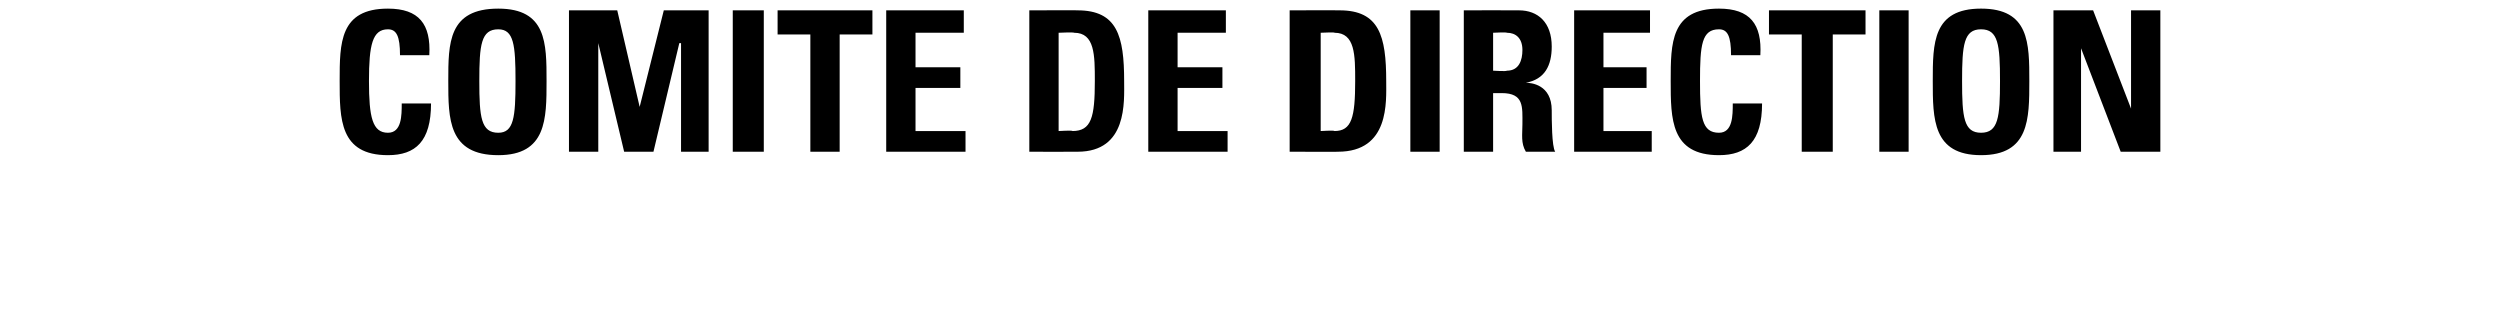 <svg xmlns="http://www.w3.org/2000/svg" version="1.1" width="145px" height="18.6px" viewBox="0 0 145 18.6"><desc>COMIT DE DIRECTION</desc><defs/><g id="Polygon98761"><path d="m19.7 4.7c0-2.2 0-4.2 2.8-4.2c1.8 0 2.5.9 2.4 2.7c0 0-1.7 0-1.7 0c0-1.1-.2-1.5-.7-1.5c-.9 0-1.1.9-1.1 3c0 2.1.2 3 1.1 3c.8 0 .8-1 .8-1.7c0 0 1.7 0 1.7 0c0 2.2-.9 3-2.5 3c-2.8 0-2.8-2.1-2.8-4.3zm10.2 0c0-2.1-.1-3-1-3c-1 0-1.1.9-1.1 3c0 2.1.1 3 1.1 3c.9 0 1-.9 1-3zm-3.9 0c0-2.2 0-4.2 2.9-4.2c2.8 0 2.8 2 2.8 4.2c0 2.2 0 4.3-2.8 4.3c-2.9 0-2.9-2.1-2.9-4.3zm7 4.1l0-8.2l2.8 0l1.3 5.6l0 0l1.4-5.6l2.6 0l0 8.2l-1.6 0l0-6.3l-.1 0l-1.5 6.3l-1.7 0l-1.5-6.3l0 0l0 6.3l-1.7 0zm9.5 0l0-8.2l1.8 0l0 8.2l-1.8 0zm8.1-8.2l0 1.4l-1.9 0l0 6.8l-1.7 0l0-6.8l-1.9 0l0-1.4l5.5 0zm4.5-2.5l-1.8 1.6l-.7 0l1-1.6l1.5 0zm-3.7 10.7l0-8.2l4.5 0l0 1.3l-2.8 0l0 2l2.6 0l0 1.2l-2.6 0l0 2.5l2.9 0l0 1.2l-4.6 0zm10-1.2c0 0 .81-.05.8 0c1.1 0 1.3-.8 1.3-2.9c0-1.5 0-2.8-1.2-2.8c-.03-.04-.9 0-.9 0l0 5.7zm-1.7-7c0 0 2.83-.01 2.8 0c2.3 0 2.7 1.5 2.7 4.1c0 1.2.2 4.1-2.7 4.1c-.04.01-2.8 0-2.8 0l0-8.2zm6.9 8.2l0-8.2l4.5 0l0 1.3l-2.8 0l0 2l2.6 0l0 1.2l-2.6 0l0 2.5l2.9 0l0 1.2l-4.6 0zm10-1.2c0 0 .79-.05.8 0c1 0 1.2-.8 1.2-2.9c0-1.5 0-2.8-1.2-2.8c.05-.04-.8 0-.8 0l0 5.7zm-1.8-7c0 0 2.91-.01 2.9 0c2.3 0 2.7 1.5 2.7 4.1c0 1.2.2 4.1-2.8 4.1c.04.01-2.8 0-2.8 0l0-8.2zm7 8.2l0-8.2l1.7 0l0 8.2l-1.7 0zm4.8-4.7c0 0 .78.05.8 0c.7 0 .9-.6.9-1.2c0-.7-.4-1-.9-1c-.02-.04-.8 0-.8 0l0 2.2zm0 4.7l-1.7 0l0-8.2c0 0 3.17-.01 3.2 0c1.1 0 1.9.7 1.9 2.1c0 1.1-.4 1.9-1.5 2.1c0 0 0 0 0 0c.3 0 1.5.1 1.5 1.6c0 .5 0 2.1.2 2.4c0 0-1.7 0-1.7 0c-.3-.5-.2-1-.2-1.6c0-1 .1-1.8-1.2-1.8c-.04.01-.5 0-.5 0l0 3.4zm4.7 0l0-8.2l4.4 0l0 1.3l-2.7 0l0 2l2.5 0l0 1.2l-2.5 0l0 2.5l2.8 0l0 1.2l-4.5 0zm5.6-4.1c0-2.2 0-4.2 2.8-4.2c1.8 0 2.5.9 2.4 2.7c0 0-1.7 0-1.7 0c0-1.1-.2-1.5-.7-1.5c-1 0-1.1.9-1.1 3c0 2.1.1 3 1.1 3c.8 0 .8-1 .8-1.7c0 0 1.7 0 1.7 0c0 2.2-.9 3-2.5 3c-2.8 0-2.8-2.1-2.8-4.3zm11.3-4.1l0 1.4l-1.9 0l0 6.8l-1.8 0l0-6.8l-1.9 0l0-1.4l5.6 0zm.8 8.2l0-8.2l1.7 0l0 8.2l-1.7 0zm7-4.1c0-2.1-.1-3-1.1-3c-1 0-1.1.9-1.1 3c0 2.1.1 3 1.1 3c1 0 1.1-.9 1.1-3zm-3.9 0c0-2.2 0-4.2 2.8-4.2c2.8 0 2.8 2 2.8 4.2c0 2.2 0 4.3-2.8 4.3c-2.8 0-2.8-2.1-2.8-4.3zm7 4.1l0-8.2l2.3 0l2.2 5.7l0 0l0-5.7l1.7 0l0 8.2l-2.3 0l-2.3-6l0 0l0 6l-1.6 0z" stroke="none" fill="#000"/></g></svg>